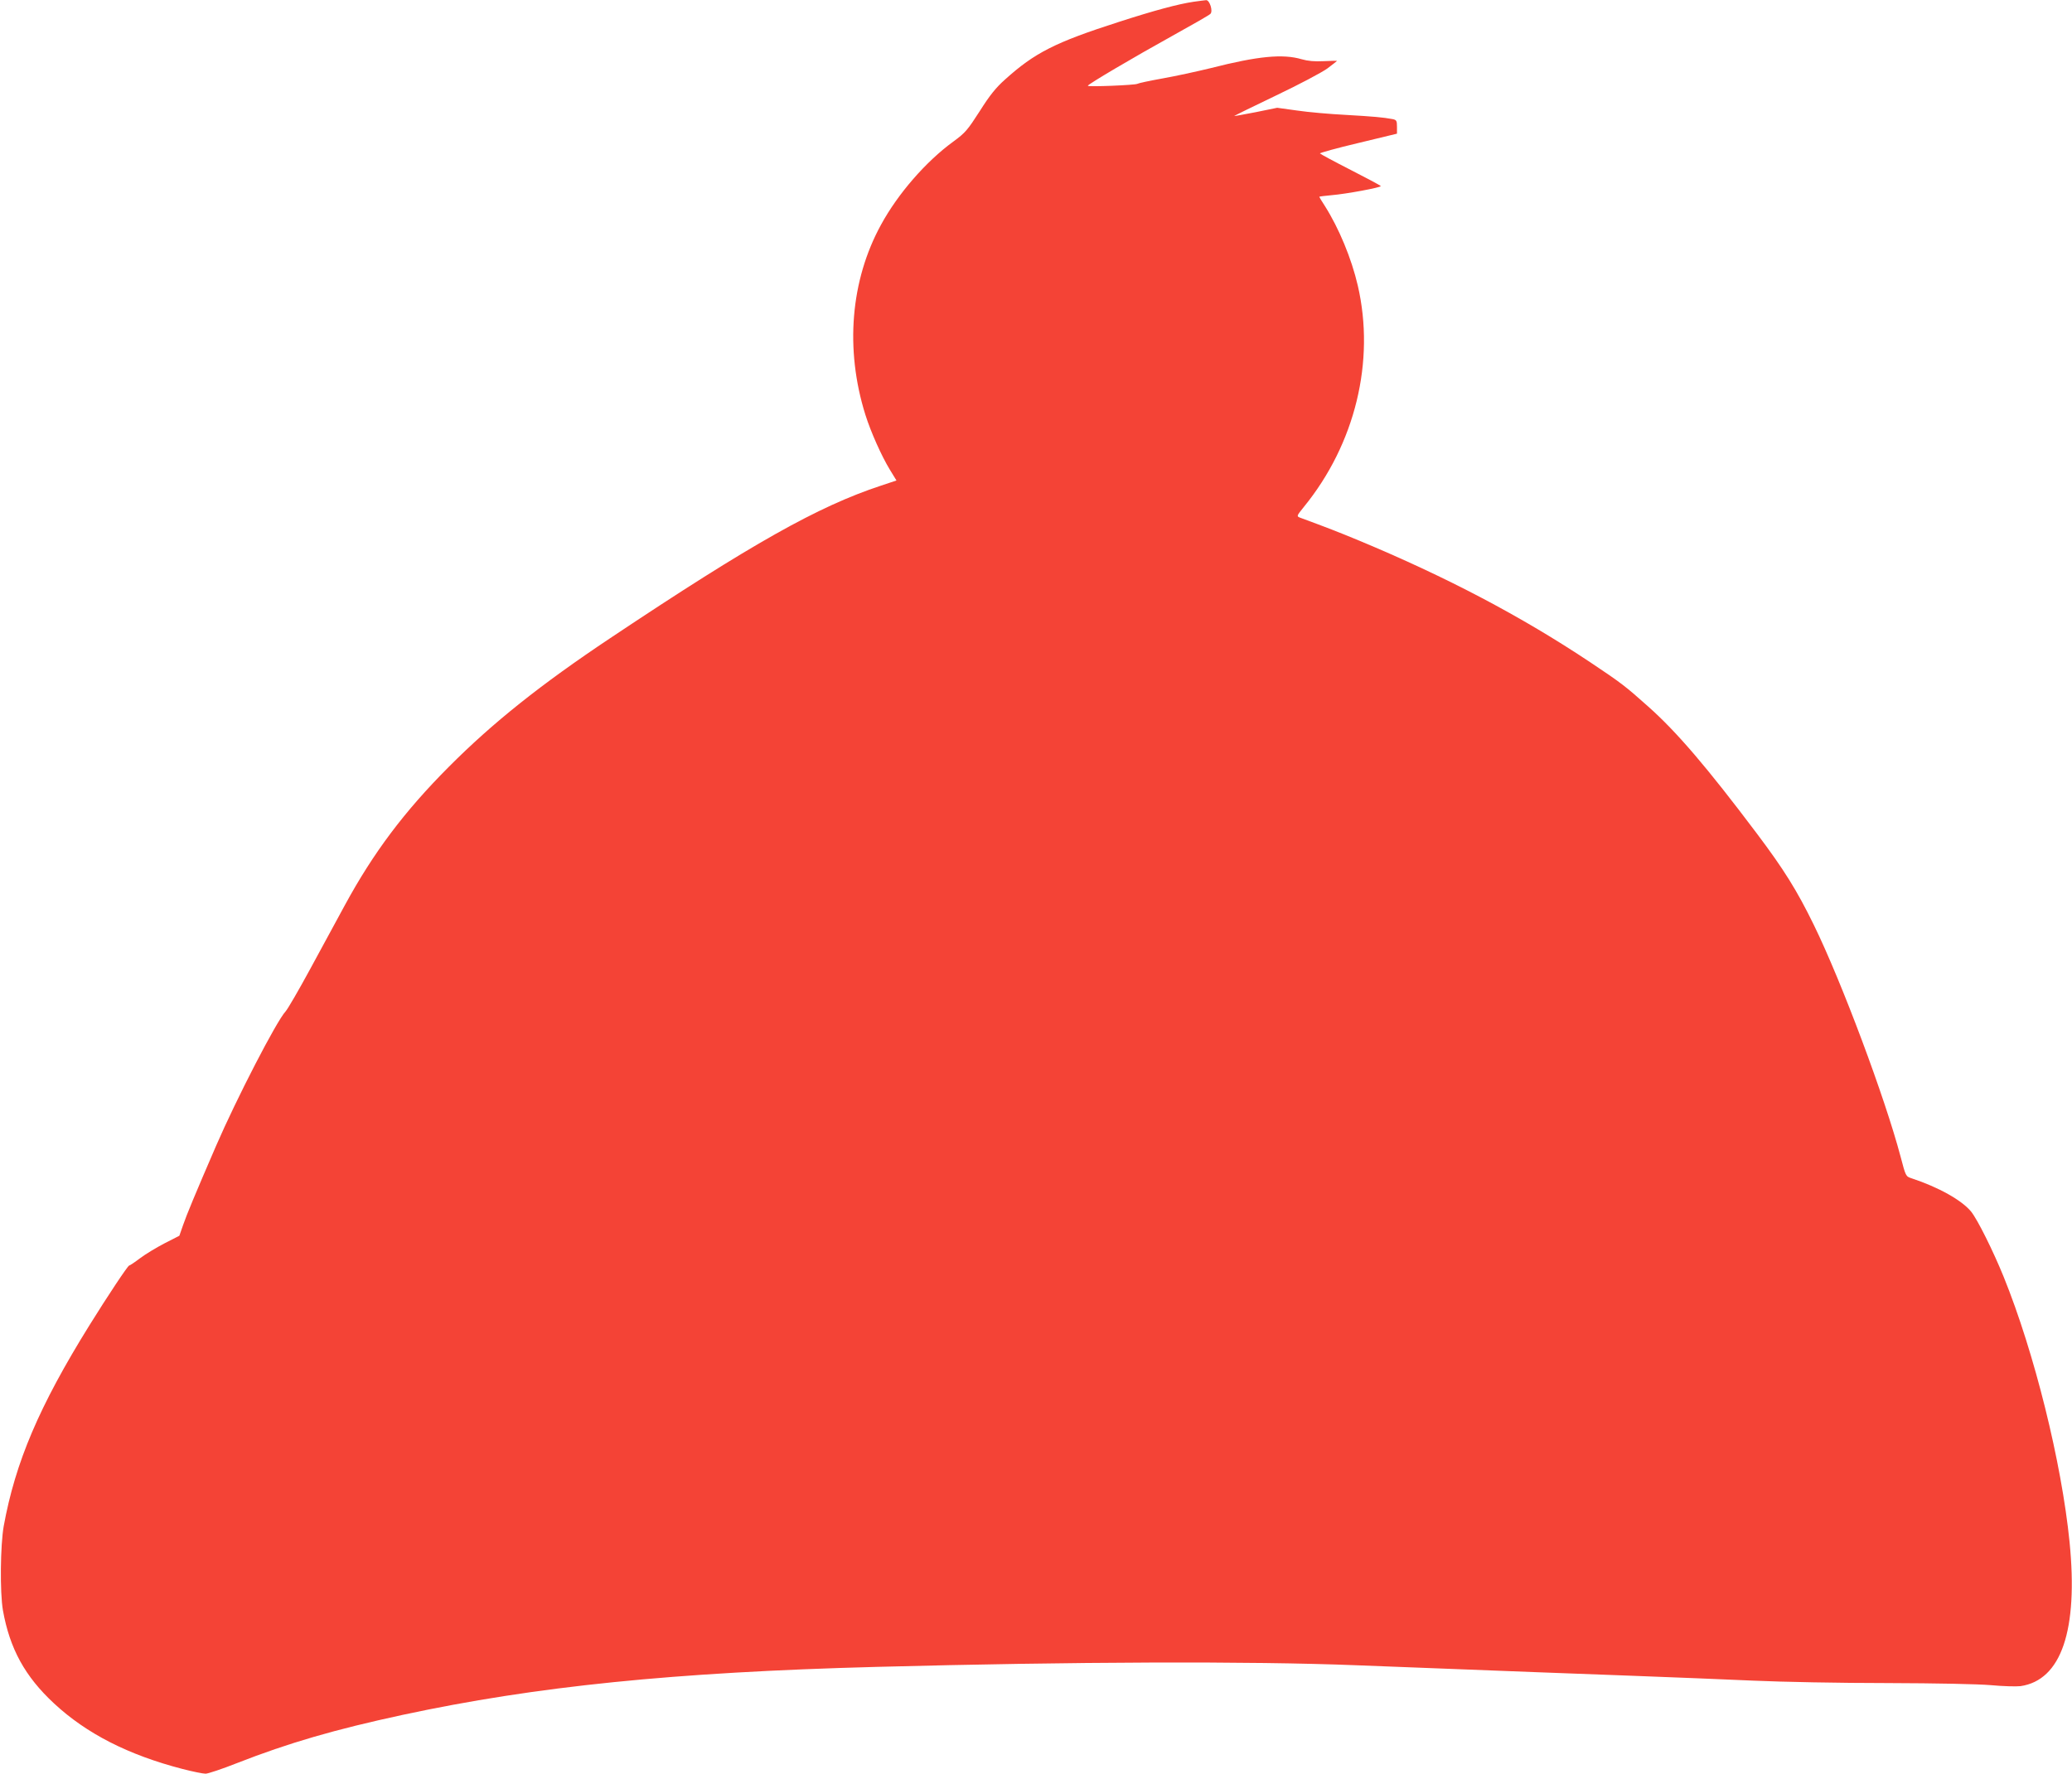 <?xml version="1.0" standalone="no"?>
<!DOCTYPE svg PUBLIC "-//W3C//DTD SVG 20010904//EN"
 "http://www.w3.org/TR/2001/REC-SVG-20010904/DTD/svg10.dtd">
<svg version="1.0" xmlns="http://www.w3.org/2000/svg"
 width="1280pt" height="1096pt" viewBox="0 0 1280 1096"
 preserveAspectRatio="xMidYMid meet">
<g transform="translate(0,1096) scale(0.1,-0.1)"
fill="#f44336" stroke="none">
<path d="M7373 10949 c-94 -14 -237 -52 -463 -125 -392 -126 -518 -190 -702
-356 -55 -49 -94 -97 -155 -194 -76 -118 -89 -134 -164 -189 -169 -123 -342
-322 -446 -513 -189 -344 -224 -770 -97 -1175 34 -108 100 -255 151 -339 l41
-67 -96 -32 c-388 -128 -797 -358 -1672 -942 -430 -287 -725 -522 -997 -795
-275 -276 -466 -530 -643 -856 -48 -88 -145 -267 -215 -396 -70 -129 -138
-246 -151 -260 -56 -60 -303 -539 -429 -830 -131 -303 -182 -426 -204 -490
l-23 -66 -92 -47 c-50 -26 -118 -67 -151 -92 -33 -25 -63 -45 -67 -45 -8 0
-133 -188 -246 -370 -310 -499 -457 -845 -529 -1240 -21 -118 -24 -410 -5
-520 42 -237 136 -409 316 -576 200 -186 458 -318 794 -405 62 -16 126 -29
142 -29 15 0 102 29 193 65 319 125 605 208 1027 299 820 176 1674 263 2925
296 1212 32 2307 36 2965 10 1029 -40 1326 -51 1705 -65 237 -9 572 -22 745
-30 178 -8 538 -15 825 -15 317 -1 561 -6 645 -13 74 -7 156 -9 182 -6 252 37
357 345 303 890 -49 491 -217 1170 -407 1639 -65 160 -161 353 -201 403 -57
70 -201 151 -368 206 -36 12 -36 12 -68 134 -96 363 -363 1078 -536 1432 -105
215 -186 344 -353 566 -307 408 -494 627 -671 784 -141 126 -166 145 -356 272
-429 286 -890 528 -1430 753 -128 53 -192 78 -363 141 -23 9 -23 10 23 67 317
389 441 900 333 1367 -39 168 -116 354 -204 493 -19 29 -34 54 -34 56 0 2 35
6 77 10 86 7 303 47 303 56 0 3 -84 48 -186 100 -102 52 -187 98 -190 102 -2
3 104 33 236 64 l240 58 0 42 c0 38 -3 43 -27 48 -60 11 -115 16 -288 26 -99
5 -235 17 -302 27 l-123 17 -132 -27 c-72 -14 -133 -25 -134 -24 -1 1 115 58
257 126 143 68 286 144 319 168 33 25 60 46 60 47 0 1 -37 0 -83 -2 -57 -3
-98 1 -136 12 -116 34 -268 20 -562 -55 -86 -21 -220 -50 -299 -64 -78 -14
-148 -29 -154 -33 -13 -8 -306 -20 -306 -12 0 9 283 176 525 310 121 67 226
127 232 134 18 16 -4 86 -26 85 -9 -1 -44 -5 -78 -10z"/>
</g>
</svg>
